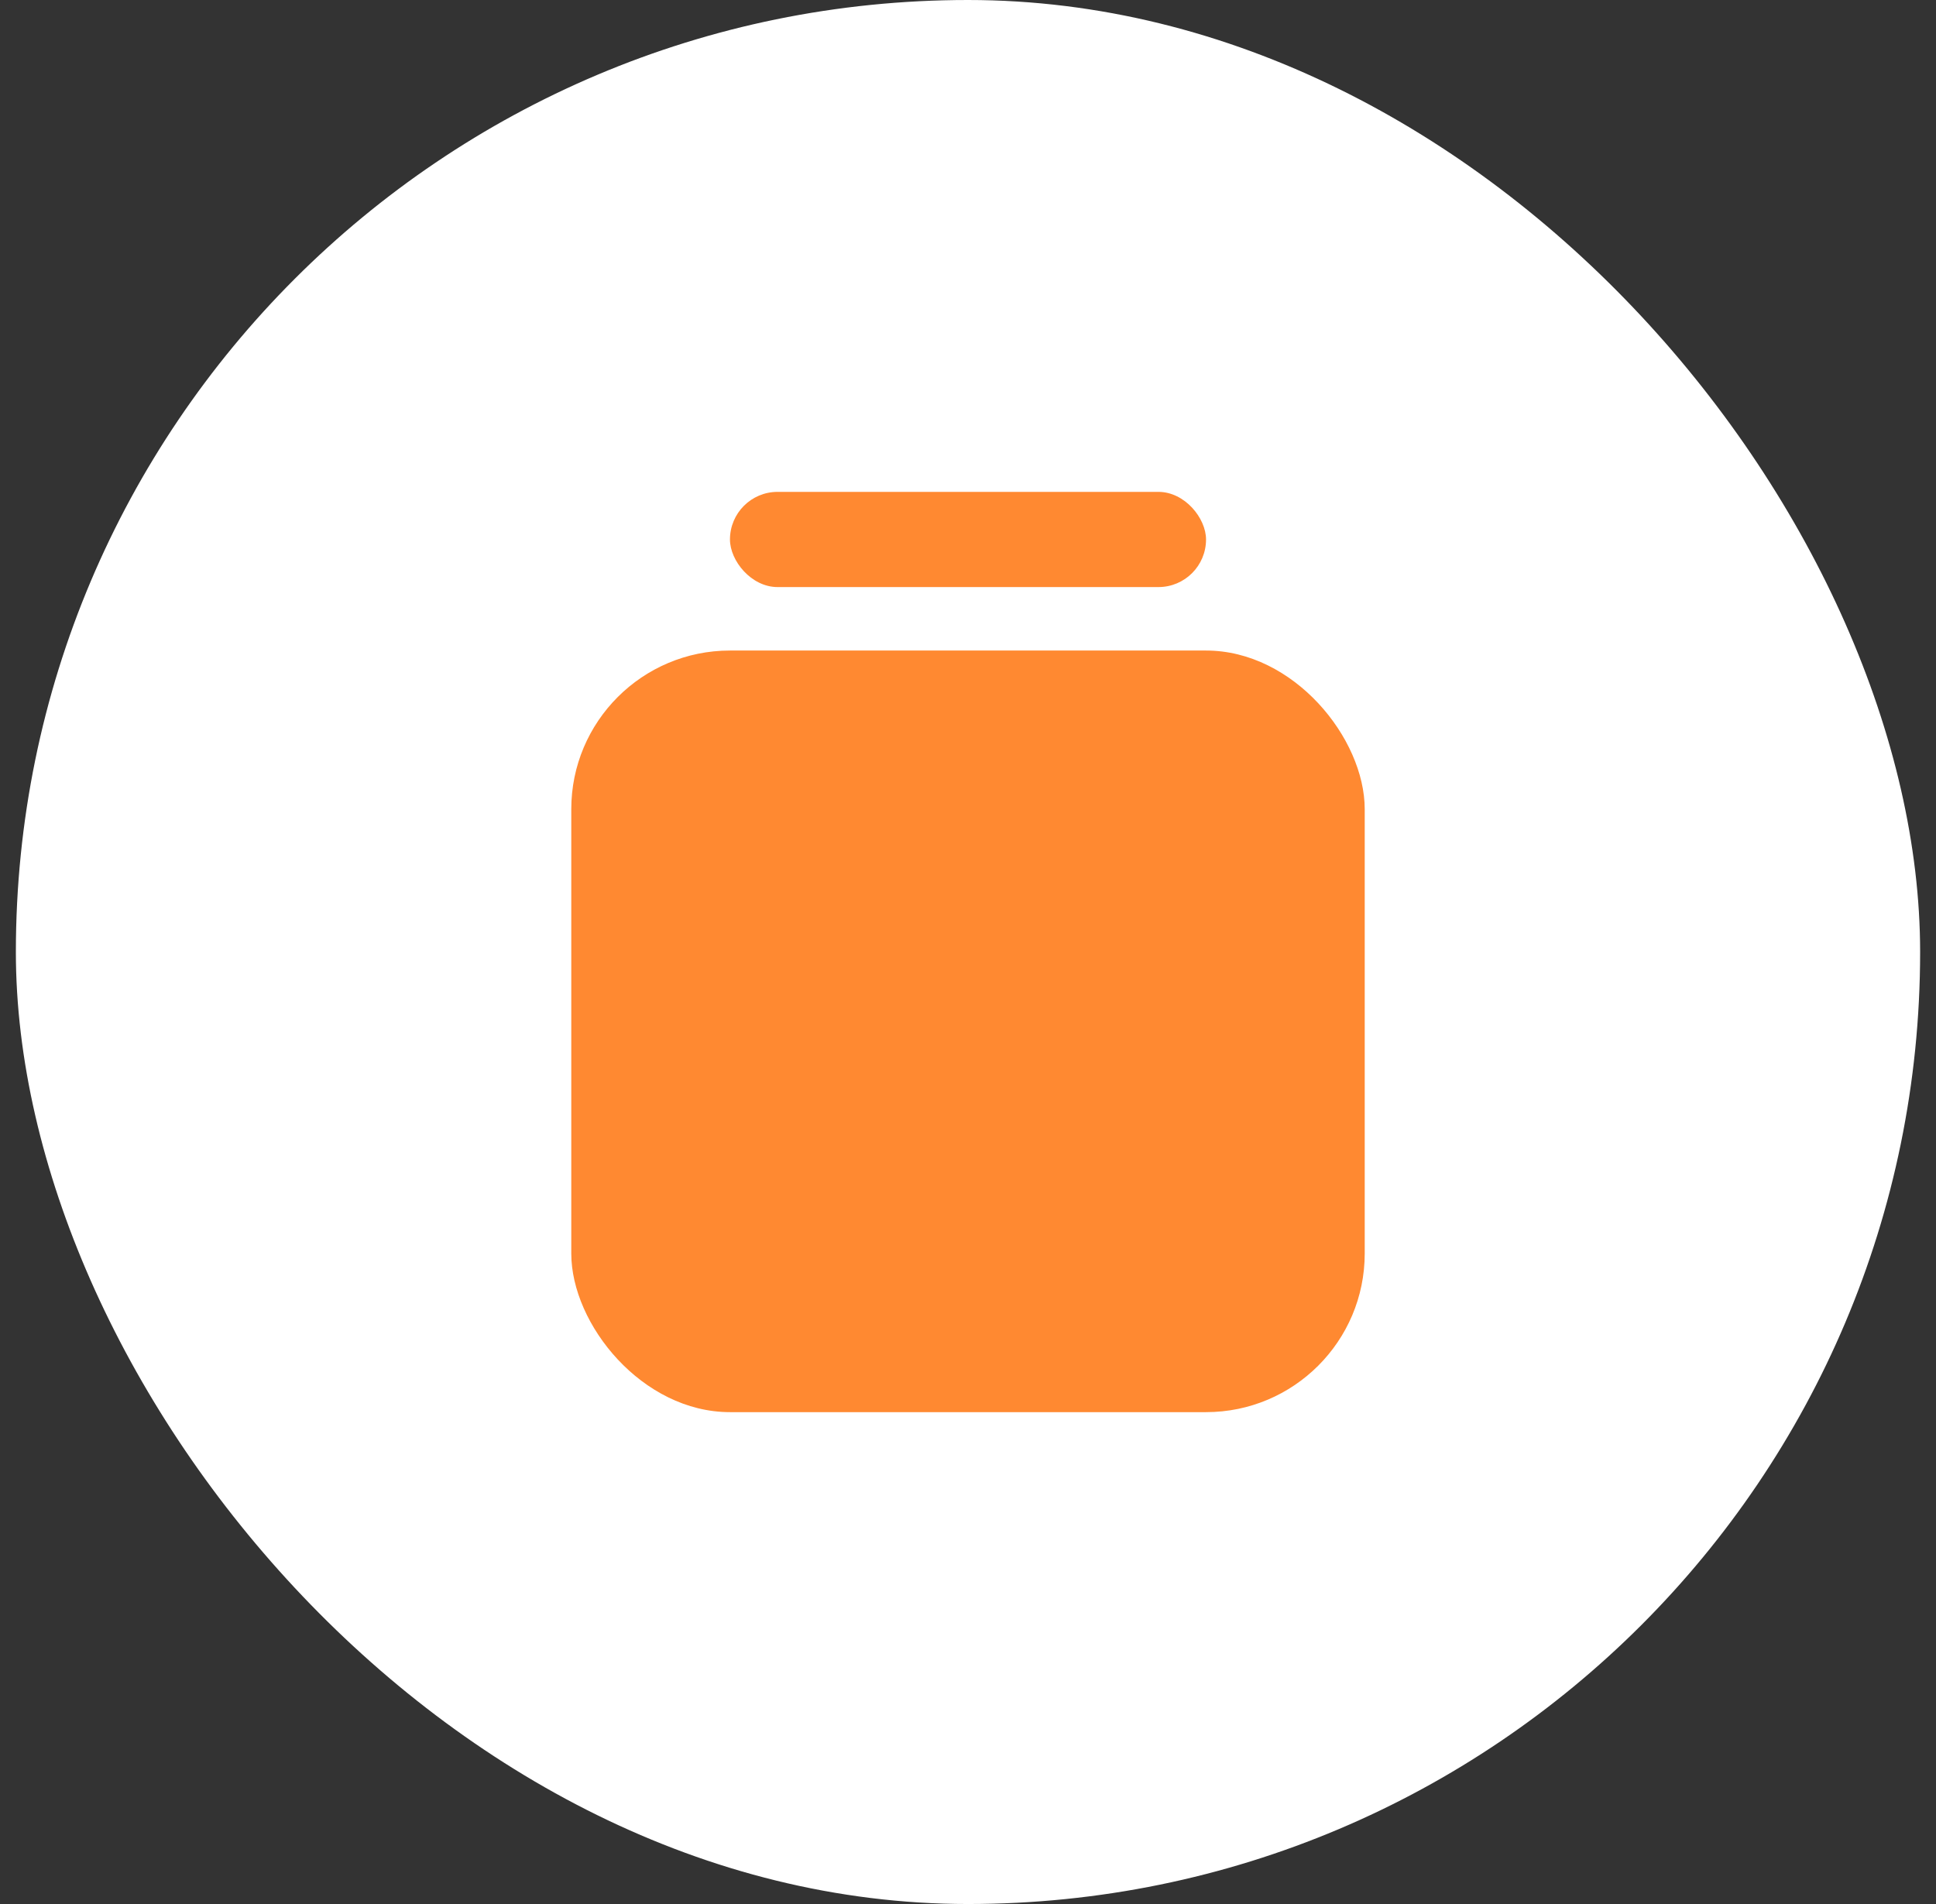 <svg width="61" height="60" viewBox="0 0 61 60" fill="none" xmlns="http://www.w3.org/2000/svg">
<rect x="0" y="0" width="61" height="60" fill="#333333" stroke="none"/>
<rect x="0.5" width="60" height="60" rx="30" fill="white"/>
<rect x="23" y="15.5" width="15" height="3" rx="1.5" fill="#FF8931"/>
<rect x="18" y="20.5" width="25" height="24" rx="5" fill="#FF8931"/>
</svg>